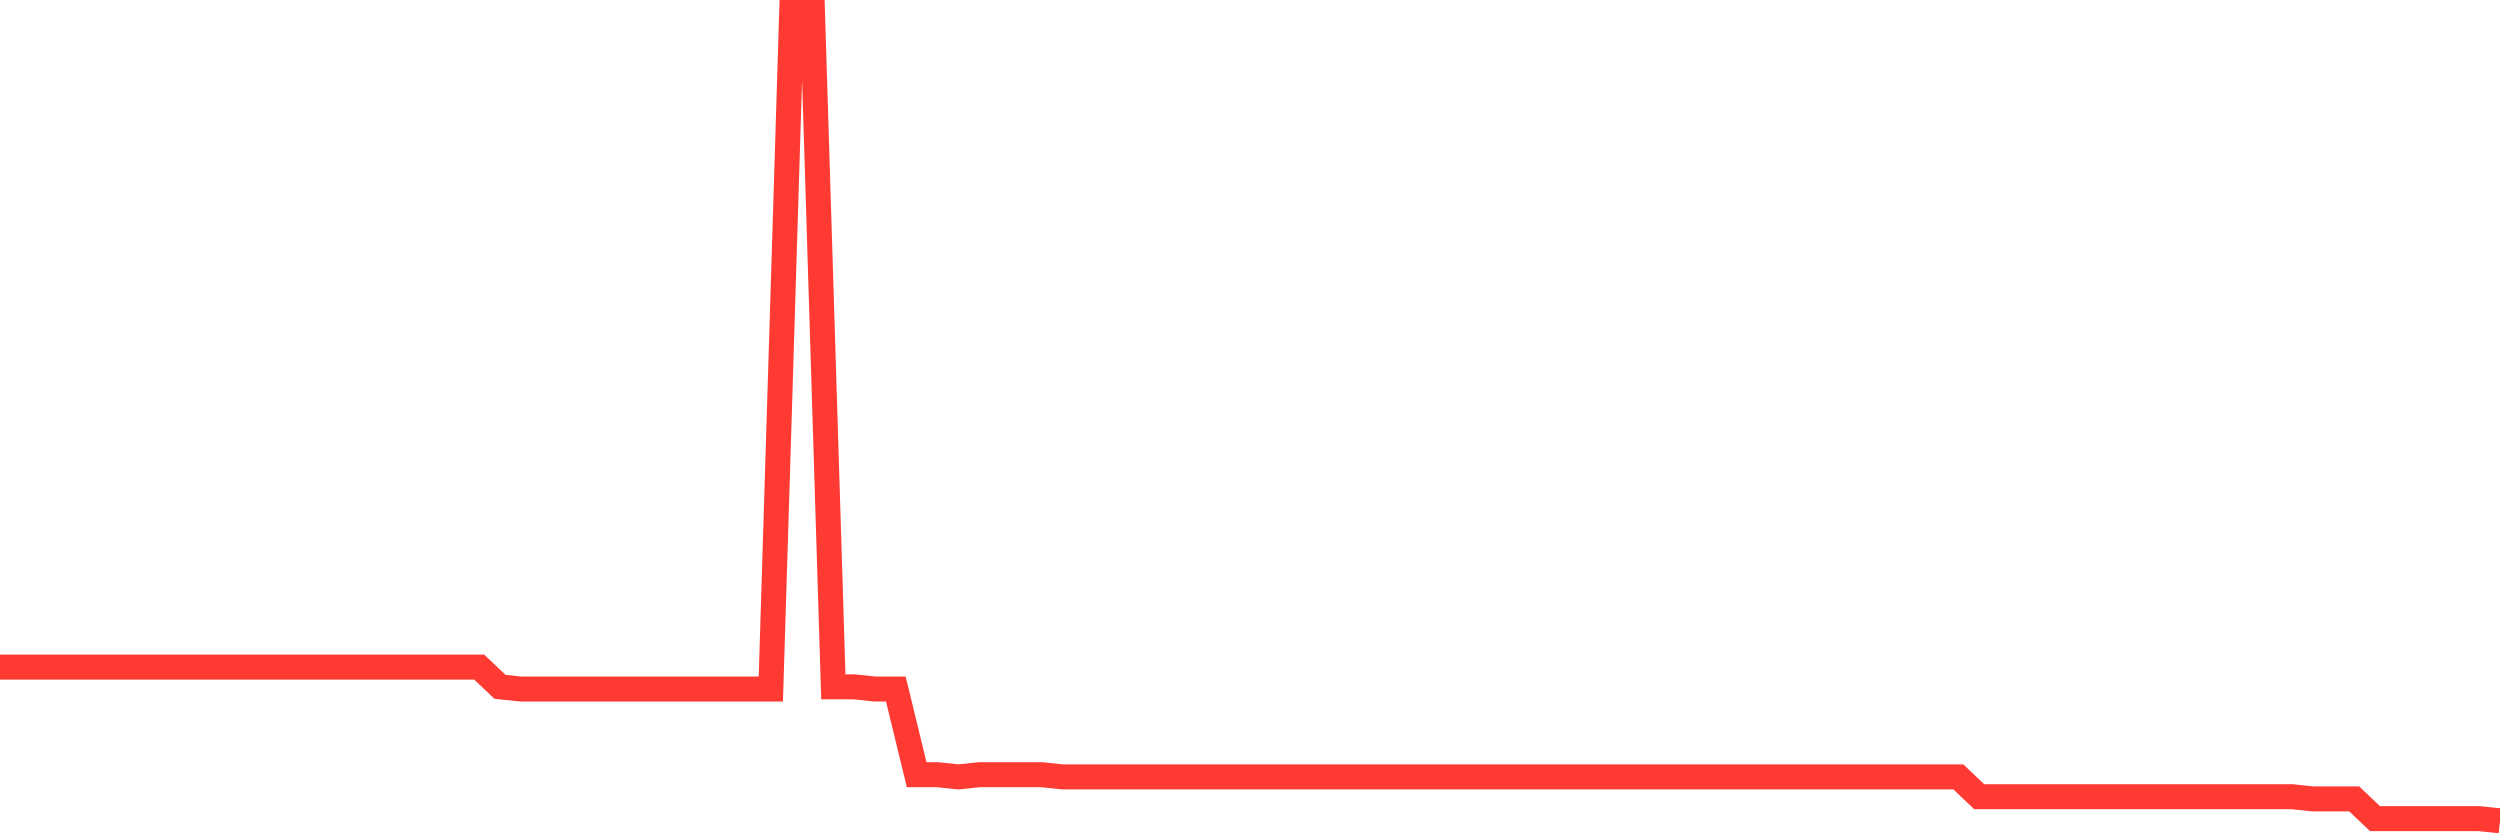 <svg
  xmlns="http://www.w3.org/2000/svg"
  xmlns:xlink="http://www.w3.org/1999/xlink"
  width="120"
  height="40"
  viewBox="0 0 120 40"
  preserveAspectRatio="none"
>
  <polyline
    points="0,32.02 1,32.02 2,32.02 3,32.02 4,32.02 5,32.02 6,32.02 7,32.02 8,32.02 9,32.02 10,32.02 11,32.02 12,32.02 13,32.02 14,32.02 15,32.02 16,32.02 17,32.02 18,32.02 19,32.02 20,32.02 21,32.02 22,32.02 23,32.02 24,32.968 25,33.074 26,33.074 27,33.074 28,33.074 29,33.074 30,33.074 31,33.074 32,33.074 33,33.074 34,33.074 35,33.074 36,33.074 37,33.074 38,0.6 39,0.6 40,32.968 41,32.968 42,33.074 43,33.074 44,37.186 45,37.186 46,37.291 47,37.186 48,37.186 49,37.186 50,37.186 51,37.291 52,37.291 53,37.291 54,37.291 55,37.291 56,37.291 57,37.291 58,37.291 59,37.291 60,37.291 61,37.291 62,37.291 63,37.291 64,37.291 65,37.291 66,37.291 67,37.291 68,37.291 69,37.291 70,37.291 71,37.291 72,37.291 73,37.291 74,37.291 75,37.291 76,37.291 77,37.291 78,37.291 79,37.291 80,37.291 81,37.291 82,37.291 83,37.291 84,37.291 85,37.291 86,37.291 87,37.291 88,37.291 89,37.291 90,37.291 91,37.291 92,37.291 93,37.291 94,37.291 95,38.24 96,38.24 97,38.24 98,38.24 99,38.24 100,38.24 101,38.24 102,38.24 103,38.24 104,38.24 105,38.24 106,38.24 107,38.24 108,38.24 109,38.24 110,38.24 111,38.346 112,38.346 113,38.346 114,39.295 115,39.295 116,39.295 117,39.295 118,39.295 119,39.295 120,39.4"
    fill="none"
    stroke="#ff3a33"
    stroke-width="1.2"
  >
  </polyline>
</svg>
